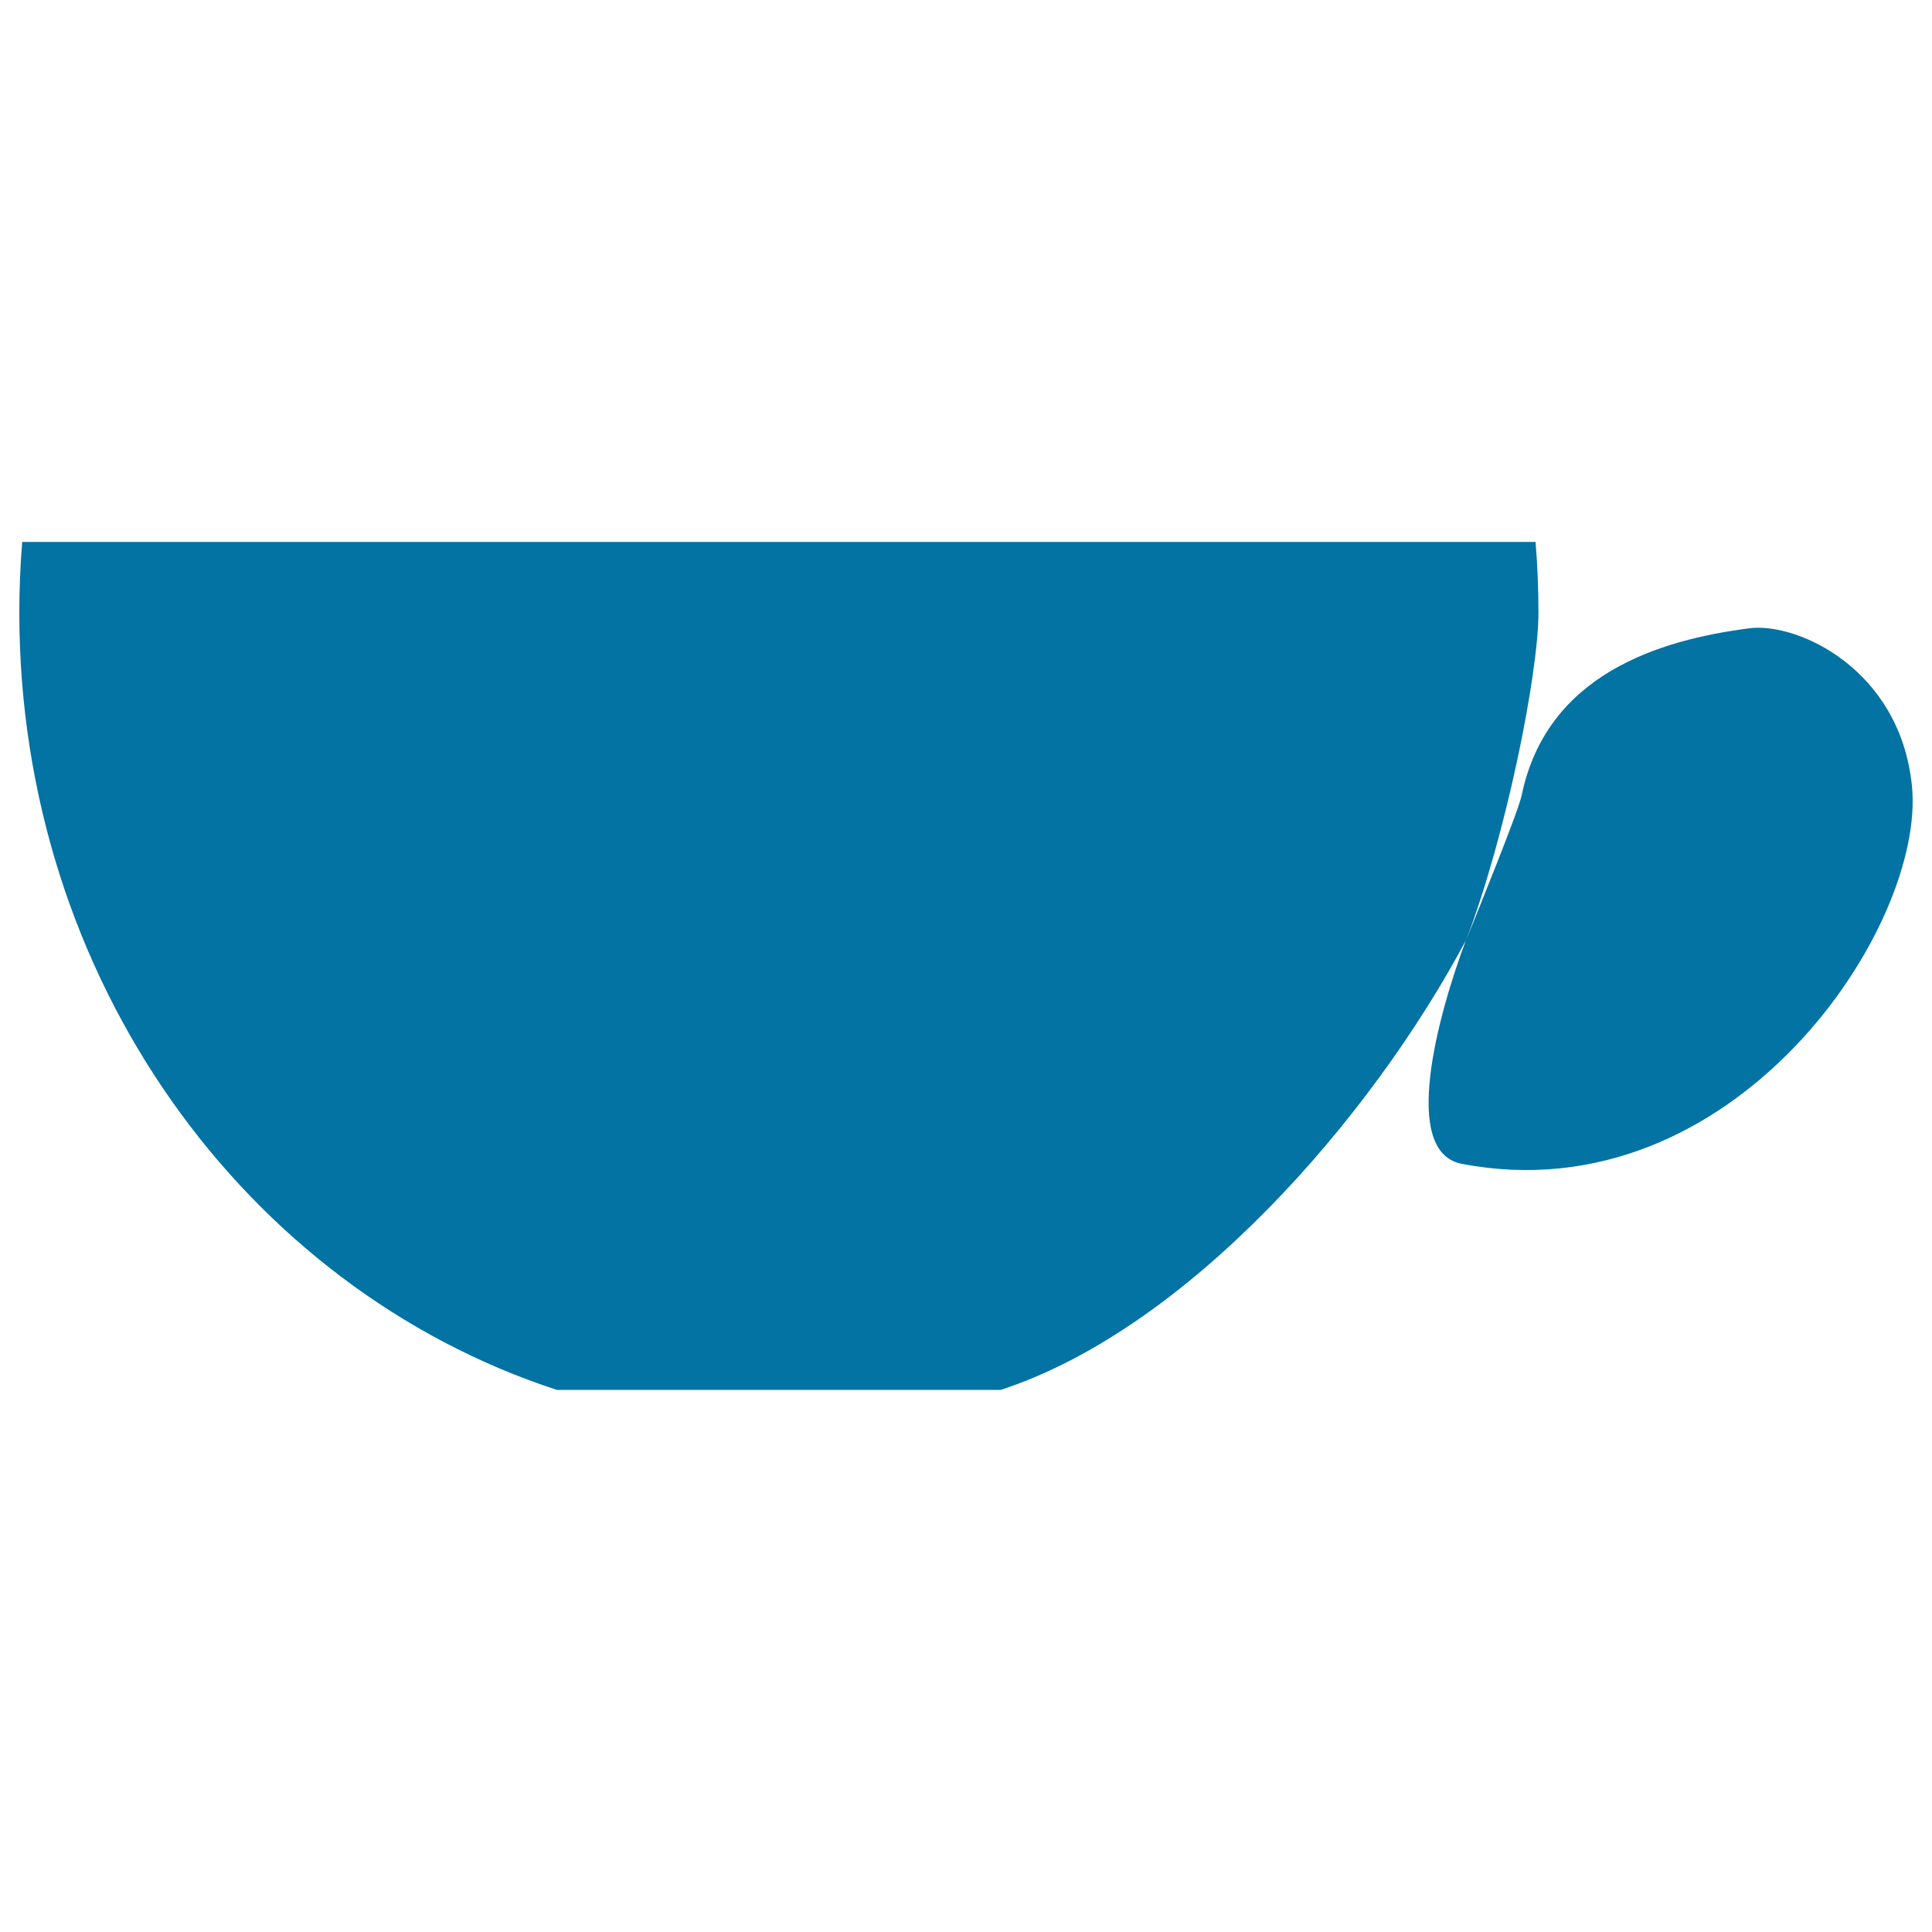 <svg xmlns="http://www.w3.org/2000/svg" viewBox="0 0 1000 1000" style="fill:#0273a2">
<title>Opinion SVG icon</title>
<path d="M989.6,406.6c-6.2-60.3-59.2-84.6-84.1-81.4c-46.7,6-104.9,23.8-117.9,86.5c-1.7,8.2-21.5,56.9-28.8,75.1c20.9-54.8,37.5-138.3,37.5-169.7c0-12.3-0.5-24.5-1.5-36.6H11.5c-1,12.1-1.5,24.2-1.5,36.6c0,189.5,117.1,349.7,278.2,402.3H518c96.7-31.6,191.5-140.3,240.7-232.6c-14.6,39.1-33.8,109.5-2.1,115.6C897.6,629.4,997.1,479.5,989.6,406.6z"/>
</svg>